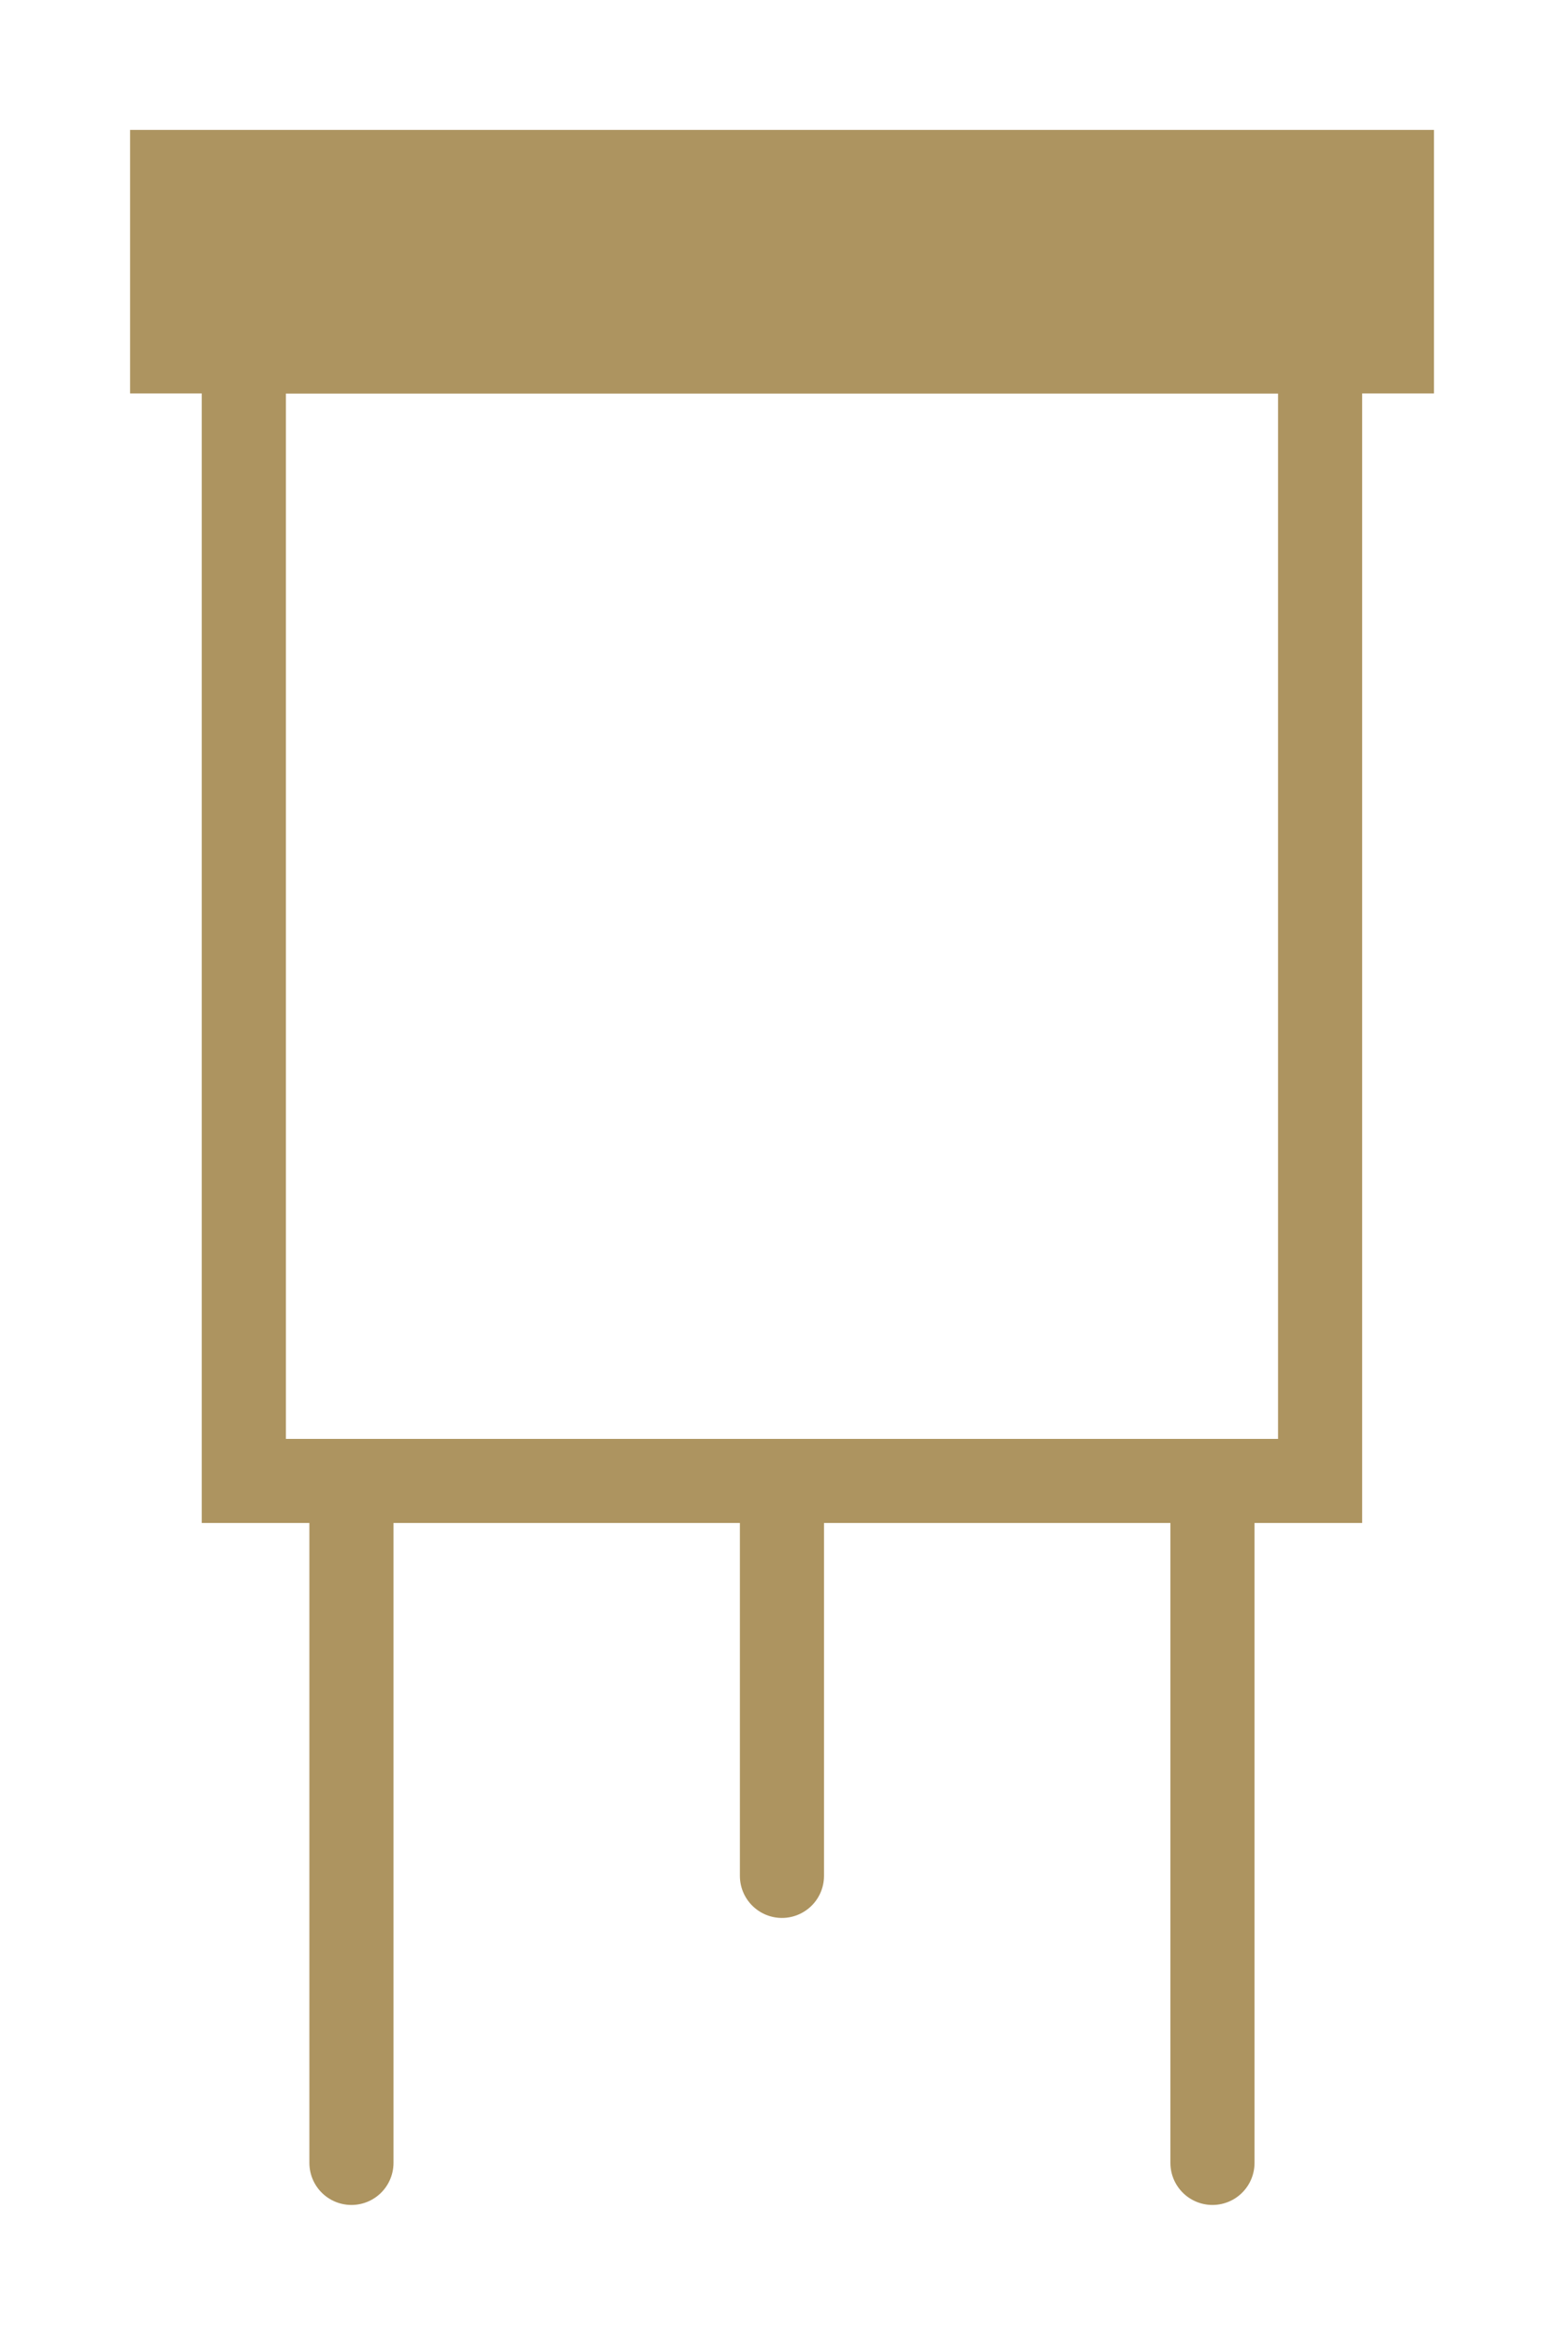 <?xml version="1.0" encoding="UTF-8" standalone="no"?>
<!DOCTYPE svg PUBLIC "-//W3C//DTD SVG 1.1//EN" "http://www.w3.org/Graphics/SVG/1.1/DTD/svg11.dtd">
<svg width="100%" height="100%" viewBox="0 0 525 783" version="1.1" xmlns="http://www.w3.org/2000/svg" xmlns:xlink="http://www.w3.org/1999/xlink" xml:space="preserve" xmlns:serif="http://www.serif.com/" style="fill-rule:evenodd;clip-rule:evenodd;stroke-linecap:round;">
    <g transform="matrix(1,0,0,1,-11068,-12222.1)">
        <g transform="matrix(8.333,0,0,8.333,0,0)">
            <g transform="matrix(1,0,0,1,1376.93,1553.61)">
                <path d="M0,-25.947L0,0M-34.596,-25.947L-34.596,0M-17.298,-25.947L-17.298,-11.532" style="fill:none;fill-rule:nonzero;stroke:rgb(173,148,96);stroke-width:3.38px;"/>
            </g>
        </g>
        <g transform="matrix(8.333,0,0,8.333,0,0)">
            <g transform="matrix(1,0,0,1,0,-3756.97)">
                <rect x="1338.01" y="5237.8" width="43.245" height="45.381" style="fill:none;stroke:rgb(173,148,96);stroke-width:3.38px;"/>
            </g>
        </g>
        <g transform="matrix(8.333,0,0,8.333,0,0)">
            <g transform="matrix(1,0,0,1,0,-3809.56)">
                <rect x="1335.13" y="5283.18" width="49.011" height="7.208" style="fill:rgb(173,148,96);stroke:rgb(173,148,96);stroke-width:3.38px;"/>
            </g>
        </g>
    </g>
</svg>
